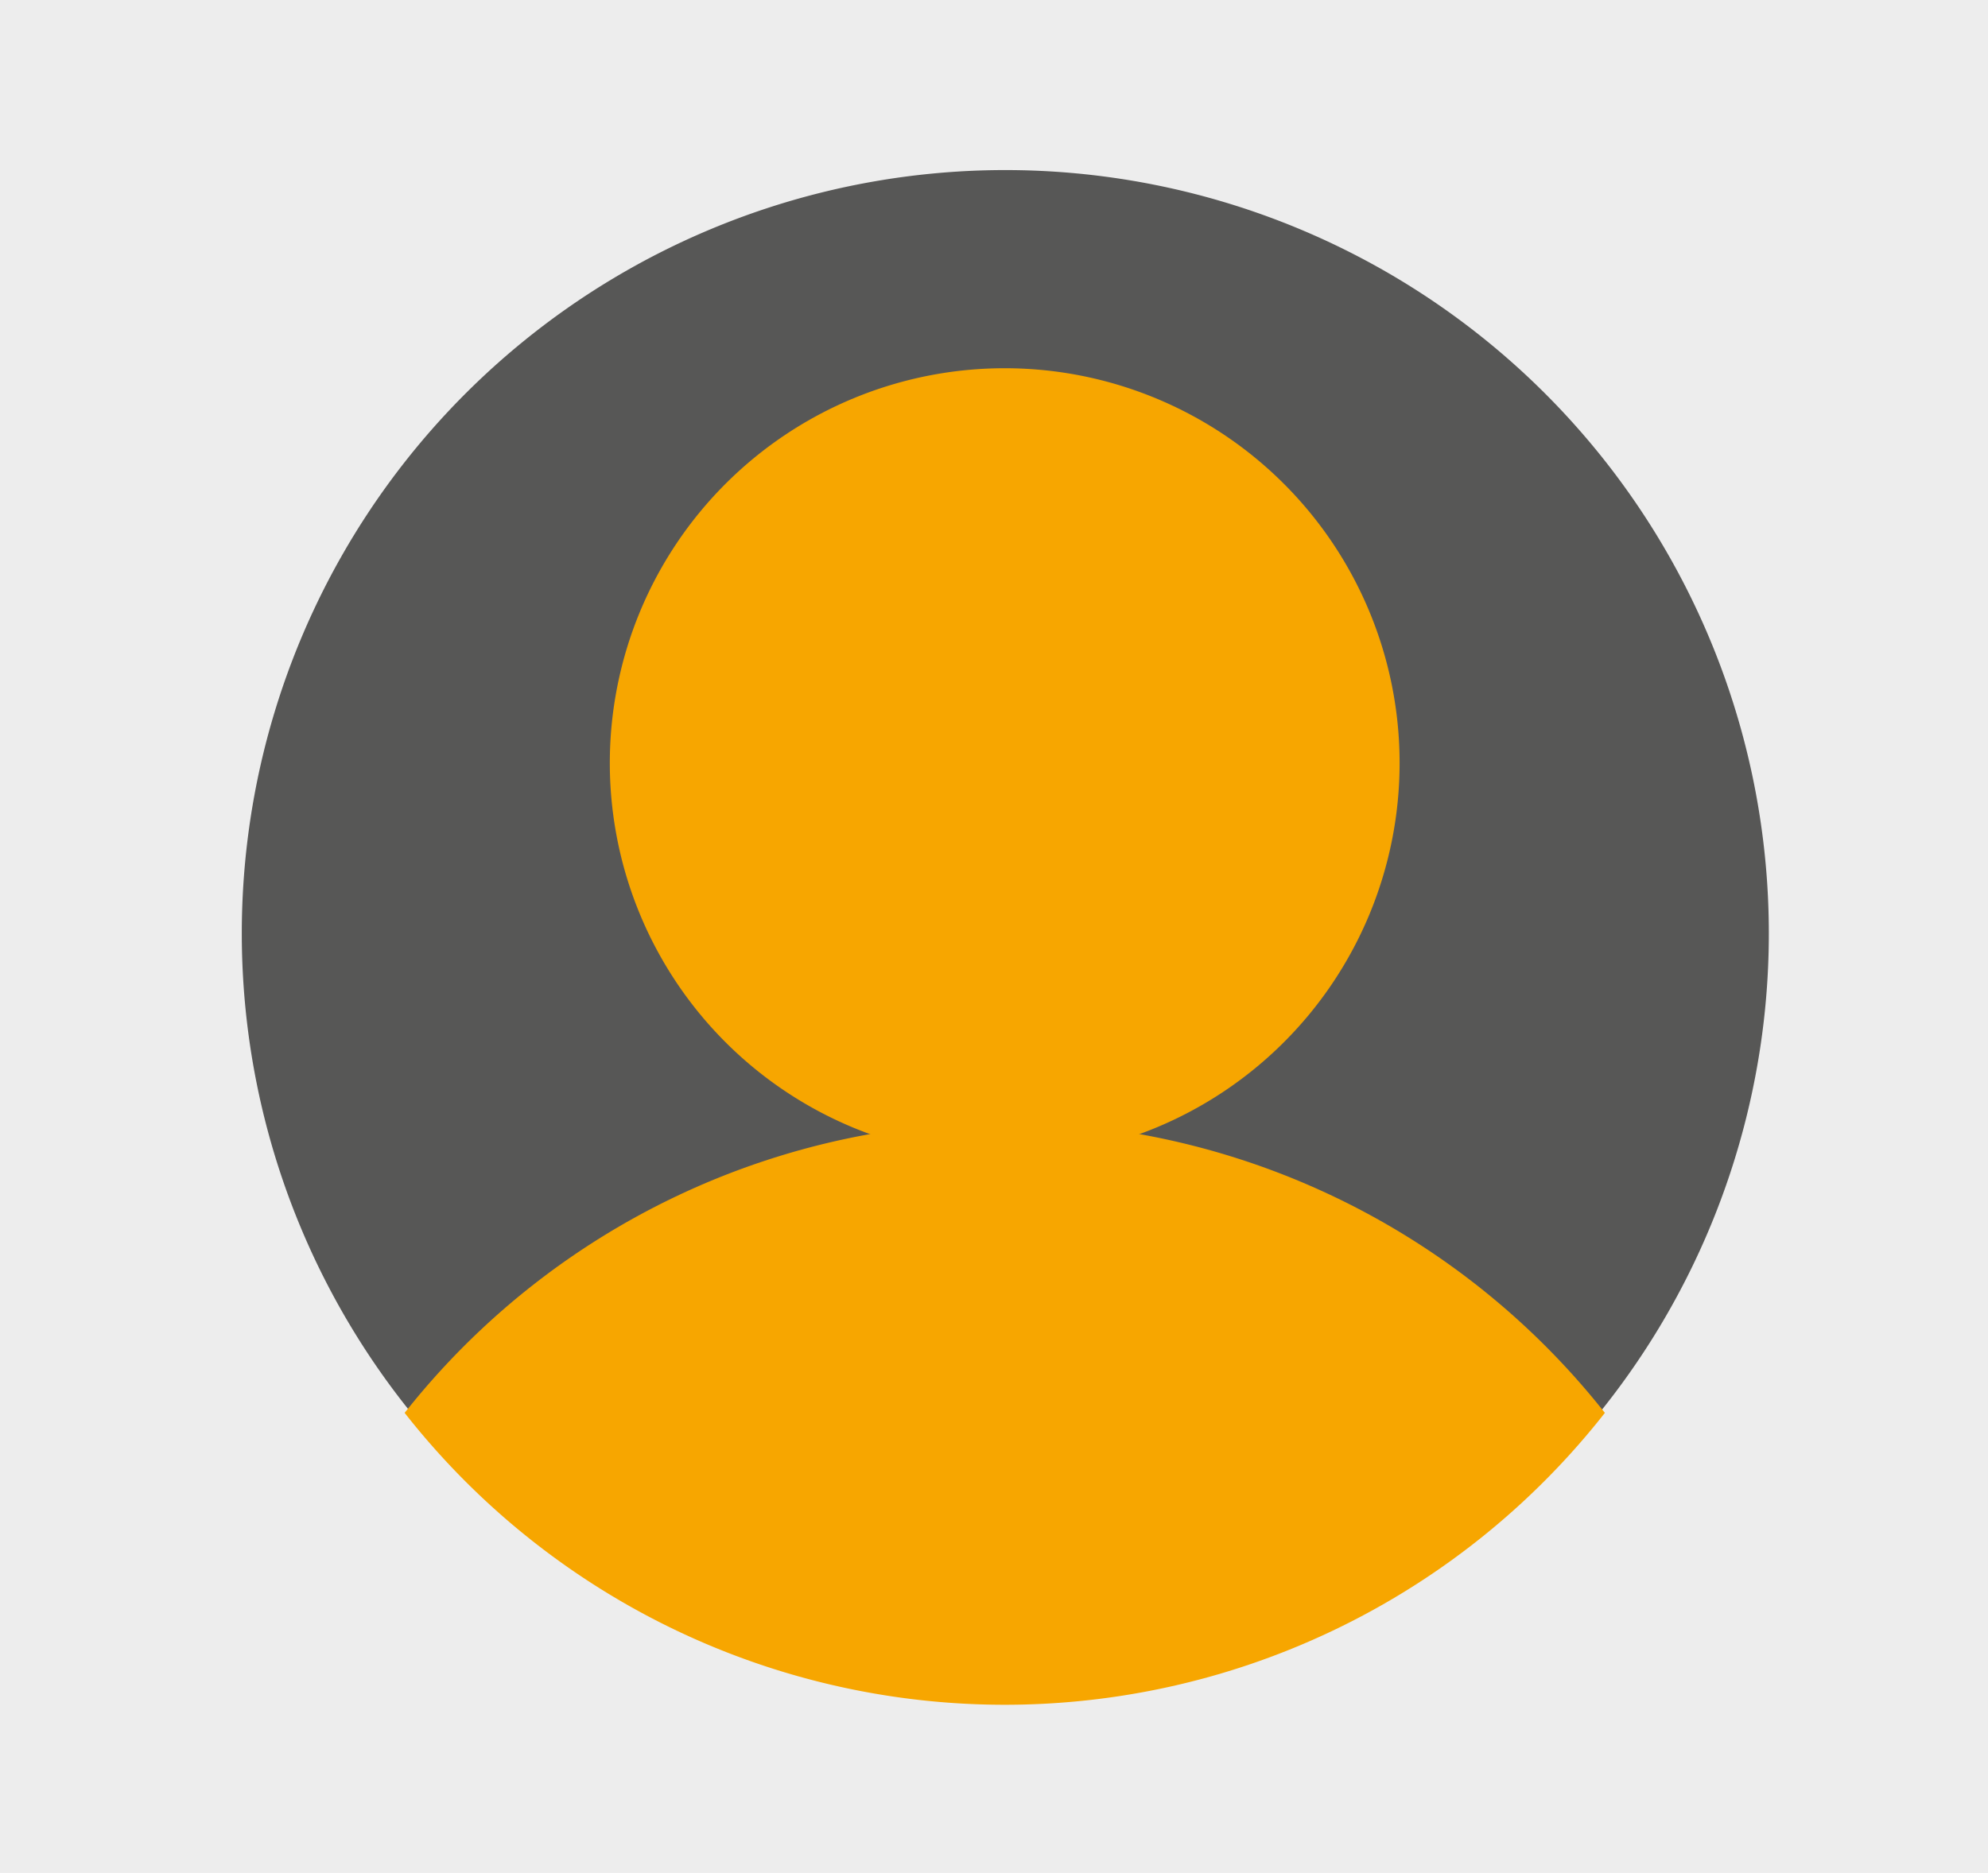 <svg width="393.58" height="370.9" xmlns="http://www.w3.org/2000/svg" xmlns:svg="http://www.w3.org/2000/svg">
  <style>.cls-1{fill:none;}.cls-2{fill:#ededed;}.cls-3{clip-path:url(#clip-path);}.cls-4{fill:#575756;}.cls-5{fill:#f7a600;}</style>
 <g>
  <g id="Ebene_2">
   <g id="Ebene_1-2">
    <rect id="svg_2" height="370.9" width="393.58" class="cls-2"/>
    <g id="svg_3" class="cls-3">
     <path id="svg_4" d="m199,336a151.16,151.16 0 1 0 -151.13,-151.11a151.16,151.16 0 0 0 151.13,151.11" class="cls-4"/>
     <path id="svg_5" d="m80.11,279.79a151,151 0 0 0 237.62,0a151.38,151.38 0 0 0 -237.62,0" class="cls-5"/>
     <path id="svg_6" d="m198.92,229.28a78.18,78.18 0 1 0 -78.19,-78.18a78.18,78.18 0 0 0 78.19,78.18" class="cls-5"/>
    </g>
   </g>
  </g>
 </g>
</svg>